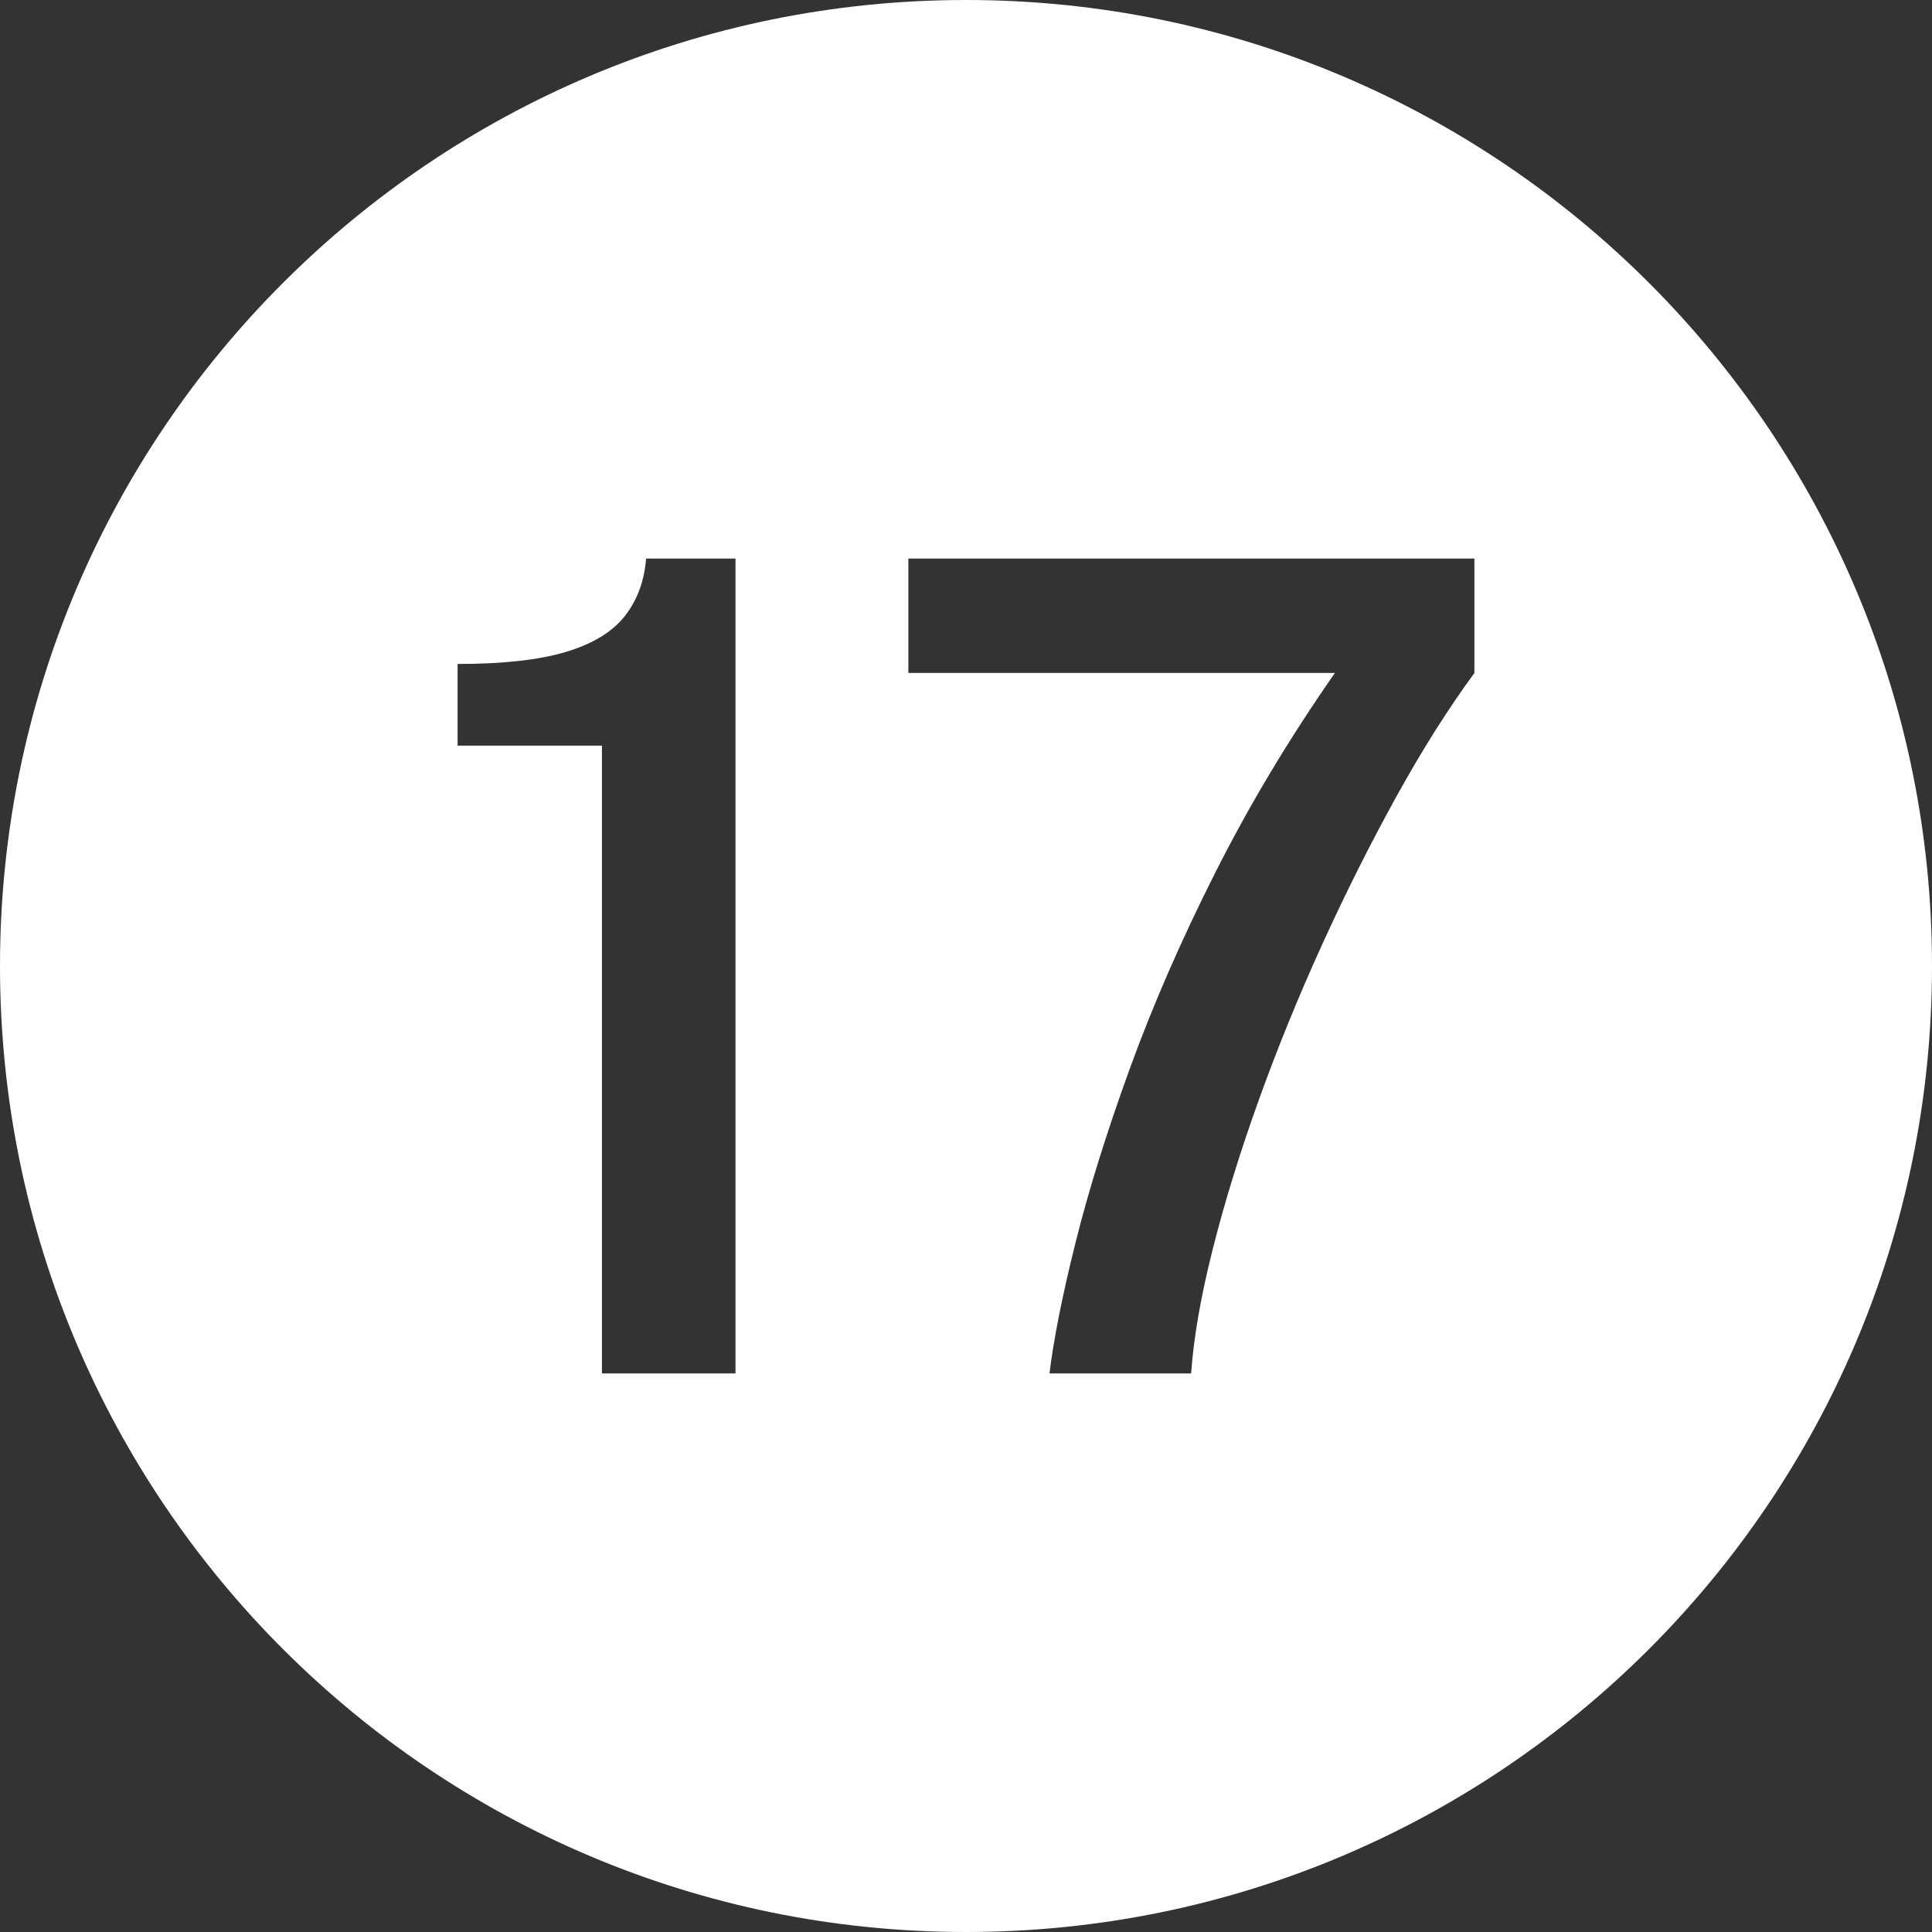<?xml version="1.0" encoding="UTF-8" standalone="no"?><svg xmlns="http://www.w3.org/2000/svg" xmlns:xlink="http://www.w3.org/1999/xlink" data-name="Layer 1" fill="#ffffff" height="600" preserveAspectRatio="xMidYMid meet" version="1" viewBox="0.0 0.0 600.0 600.0" width="600" zoomAndPan="magnify"><rect x="0.0" y="0.0" width="600.0" height="600.0" fill="#333333" stroke="none"/><g id="change1_1"><path d="M300,0C134.314,0,0,134.315,0,300s134.314,300,300,300,300-134.315,300-300S465.686,0,300,0Zm-71.584,426.525h-41.48V231.575h-44.826v-25.375c14.16,0,25.395-1.252,33.703-3.762,8.305-2.507,14.384-6.212,18.23-11.113,3.848-4.9,6.048-10.85,6.607-17.85h27.766v253.05Zm229.476-217.525c-8.142,11.085-16.224,23.887-24.253,38.413-8.028,14.525-15.723,29.867-23.082,46.025-7.359,16.16-13.939,32.317-19.736,48.475-5.799,16.16-10.537,31.53-14.217,46.112-3.68,14.585-5.912,27.417-6.691,38.5h-43.988c1.338-10.85,4.04-24.413,8.111-40.688,4.069-16.275,9.673-34.24,16.811-53.9,7.135-19.658,15.999-39.988,26.594-60.988,10.592-21,22.97-41.65,37.132-61.95h-132.47v-35.525h175.79v35.525Z"/></g></svg>